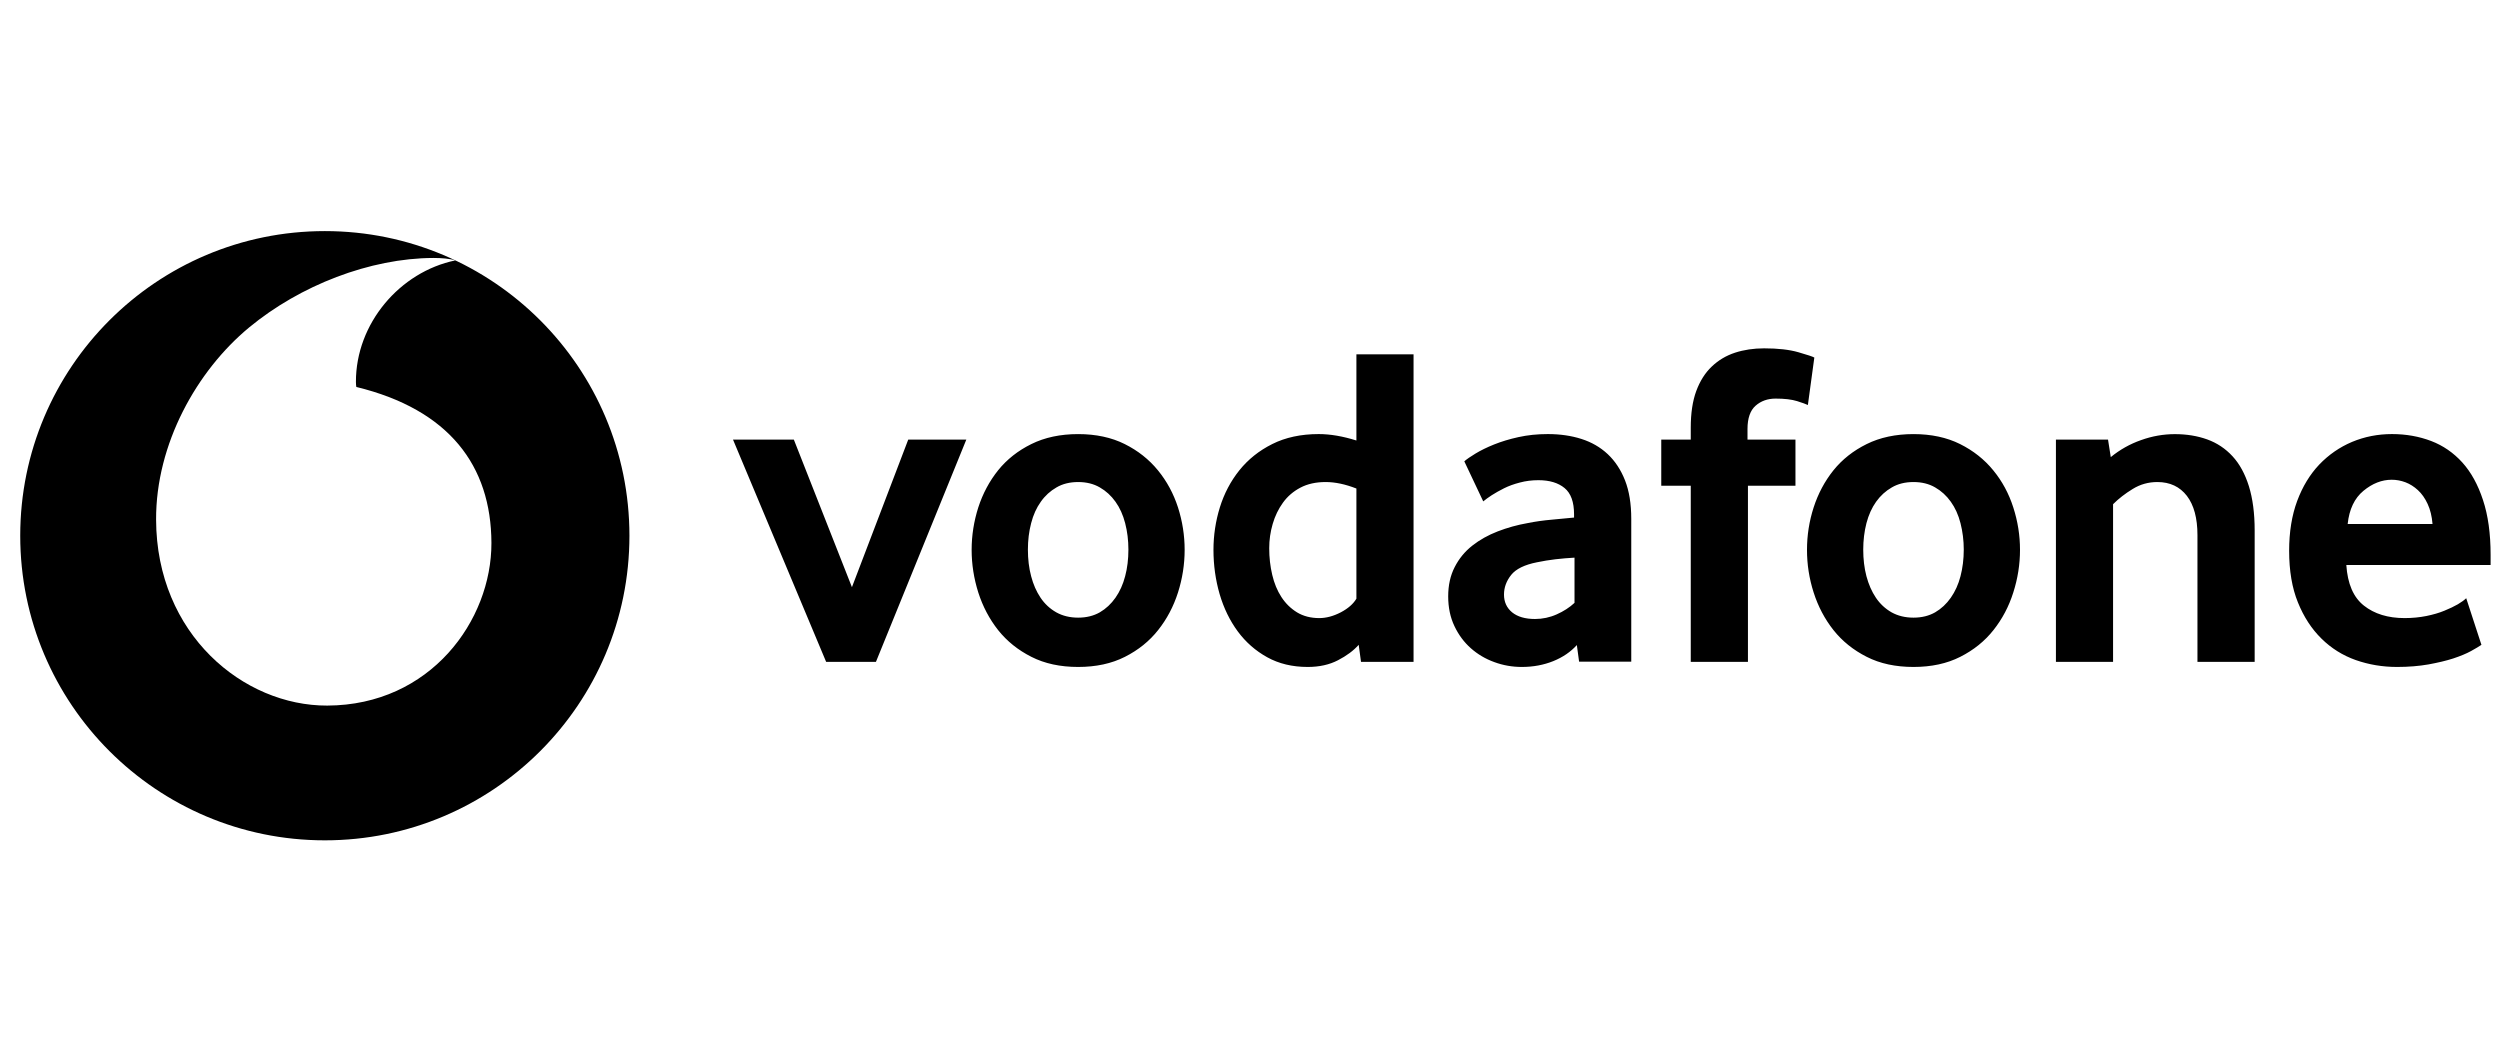 <svg width="119" height="50" viewBox="0 0 119 50" fill="none" xmlns="http://www.w3.org/2000/svg">
<path fill-rule="evenodd" clip-rule="evenodd" d="M15.463 40C23.471 40 29.961 33.508 29.961 25.5C29.961 17.492 23.471 11 15.463 11C7.455 11 0.963 17.492 0.963 25.5C0.963 33.508 7.455 40 15.463 40ZM7.43 24.738C7.448 30.2 11.593 33.599 15.576 33.586C20.494 33.569 23.402 29.531 23.392 25.844C23.379 22.16 21.375 19.496 16.961 18.419C16.951 18.374 16.942 18.276 16.942 18.182C16.934 15.399 19.034 12.942 21.671 12.396C21.423 12.311 21.016 12.279 20.627 12.279C17.611 12.29 14.284 13.582 11.854 15.59C9.366 17.652 7.416 21.129 7.43 24.738Z" fill="black"/>
<path d="M39.324 31.504L34.891 20.925H37.787L40.552 27.95L43.232 20.925H45.997L41.695 31.504L39.324 31.504ZM53.712 26.16C53.712 25.721 53.661 25.302 53.558 24.905C53.456 24.509 53.302 24.168 53.097 23.883C52.892 23.595 52.644 23.368 52.351 23.201C52.058 23.03 51.714 22.945 51.32 22.945C50.926 22.945 50.579 23.03 50.289 23.201C49.996 23.368 49.745 23.595 49.543 23.883C49.338 24.168 49.183 24.509 49.082 24.905C48.978 25.302 48.928 25.721 48.928 26.16C48.928 26.616 48.978 27.039 49.082 27.428C49.183 27.817 49.333 28.158 49.53 28.451C49.727 28.744 49.977 28.976 50.278 29.147C50.577 29.314 50.926 29.4 51.32 29.4C51.714 29.4 52.058 29.314 52.351 29.147C52.644 28.976 52.892 28.744 53.097 28.451C53.302 28.158 53.456 27.817 53.557 27.428C53.661 27.039 53.712 26.616 53.712 26.16ZM56.389 26.172C56.389 26.862 56.283 27.538 56.072 28.204C55.859 28.87 55.545 29.465 55.127 29.992C54.711 30.519 54.184 30.943 53.547 31.265C52.91 31.588 52.167 31.747 51.32 31.747C50.47 31.747 49.727 31.588 49.093 31.265C48.456 30.943 47.929 30.519 47.51 29.992C47.095 29.465 46.781 28.87 46.567 28.204C46.357 27.538 46.25 26.862 46.25 26.172C46.25 25.485 46.357 24.813 46.567 24.152C46.781 23.495 47.095 22.906 47.51 22.386C47.929 21.867 48.456 21.451 49.093 21.137C49.727 20.823 50.47 20.663 51.32 20.663C52.167 20.663 52.908 20.823 53.536 21.137C54.165 21.451 54.692 21.867 55.116 22.386C55.542 22.906 55.859 23.495 56.072 24.152C56.283 24.813 56.389 25.485 56.389 26.172ZM64.565 23.254C64.04 23.049 63.553 22.945 63.1 22.945C62.636 22.945 62.234 23.035 61.901 23.211C61.565 23.387 61.288 23.624 61.07 23.925C60.852 24.226 60.689 24.564 60.58 24.94C60.47 25.316 60.414 25.705 60.415 26.096C60.415 26.536 60.462 26.957 60.558 27.362C60.652 27.764 60.798 28.118 60.995 28.419C61.19 28.72 61.438 28.963 61.736 29.147C62.034 29.328 62.389 29.421 62.796 29.421C63.132 29.421 63.473 29.328 63.822 29.147C64.171 28.963 64.419 28.744 64.565 28.497V23.254ZM64.784 31.504L64.674 30.694C64.427 30.971 64.099 31.216 63.689 31.427C63.281 31.64 62.799 31.747 62.245 31.747C61.517 31.747 60.873 31.592 60.321 31.286C59.765 30.979 59.298 30.569 58.92 30.058C58.542 29.546 58.252 28.952 58.054 28.278C57.86 27.607 57.761 26.904 57.761 26.171C57.761 25.486 57.863 24.806 58.065 24.152C58.27 23.494 58.579 22.905 58.995 22.385C59.413 21.866 59.932 21.45 60.561 21.136C61.187 20.822 61.925 20.662 62.77 20.662C63.324 20.662 63.923 20.766 64.565 20.968V16.866H67.285V31.504H64.784ZM74.947 26.544C74.653 26.559 74.35 26.587 74.041 26.621C73.745 26.656 73.451 26.704 73.159 26.765C72.568 26.882 72.16 27.082 71.931 27.367C71.704 27.655 71.59 27.964 71.59 28.302C71.59 28.651 71.718 28.933 71.976 29.147C72.235 29.357 72.597 29.464 73.069 29.464C73.423 29.464 73.773 29.39 74.097 29.245C74.427 29.099 74.712 28.915 74.947 28.696V26.544ZM75.165 31.496L75.058 30.705C74.763 31.03 74.39 31.286 73.934 31.47C73.479 31.653 72.981 31.747 72.437 31.747C71.981 31.747 71.542 31.669 71.126 31.515C70.706 31.363 70.335 31.142 70.013 30.857C69.691 30.572 69.43 30.223 69.232 29.805C69.032 29.386 68.934 28.915 68.934 28.387C68.934 27.863 69.035 27.396 69.243 26.994C69.448 26.592 69.725 26.253 70.079 25.974C70.431 25.697 70.836 25.47 71.292 25.294C71.745 25.119 72.224 24.985 72.722 24.898C73.074 24.826 73.46 24.772 73.878 24.735C74.297 24.698 74.646 24.666 74.925 24.636V24.482C74.925 23.896 74.776 23.48 74.472 23.23C74.171 22.982 73.756 22.857 73.228 22.857C72.919 22.857 72.624 22.894 72.344 22.969C72.064 23.041 71.816 23.131 71.595 23.241C71.374 23.352 71.18 23.462 71.009 23.571C70.841 23.68 70.706 23.779 70.602 23.866L69.701 21.959C69.818 21.855 69.997 21.733 70.239 21.586C70.482 21.44 70.772 21.296 71.118 21.157C71.462 21.019 71.848 20.901 72.28 20.806C72.712 20.71 73.178 20.662 73.673 20.662C74.259 20.662 74.795 20.739 75.277 20.894C75.759 21.048 76.177 21.288 76.529 21.618C76.878 21.946 77.152 22.361 77.352 22.868C77.549 23.371 77.648 23.981 77.648 24.698V31.496H75.165ZM86.055 19.279C85.967 19.237 85.797 19.173 85.541 19.093C85.283 19.013 84.944 18.973 84.518 18.973C84.14 18.973 83.82 19.087 83.564 19.314C83.309 19.54 83.181 19.91 83.181 20.422V20.925H85.464V23.121H83.202V31.504H80.48V23.121H79.076V20.925H80.48V20.355C80.48 19.668 80.567 19.087 80.743 18.61C80.919 18.136 81.164 17.747 81.479 17.449C81.793 17.148 82.163 16.927 82.587 16.788C83.013 16.65 83.474 16.581 83.972 16.581C84.63 16.581 85.174 16.642 85.605 16.767C86.037 16.892 86.29 16.975 86.362 17.02L86.055 19.279ZM93.475 26.16C93.475 25.721 93.421 25.302 93.32 24.905C93.219 24.509 93.064 24.168 92.859 23.883C92.654 23.595 92.406 23.368 92.113 23.201C91.82 23.03 91.476 22.945 91.082 22.945C90.688 22.945 90.342 23.03 90.051 23.201C89.758 23.368 89.508 23.595 89.303 23.883C89.1 24.168 88.946 24.509 88.842 24.905C88.741 25.302 88.69 25.721 88.69 26.16C88.69 26.616 88.74 27.039 88.842 27.428C88.946 27.817 89.095 28.158 89.292 28.451C89.489 28.744 89.74 28.976 90.038 29.147C90.339 29.314 90.688 29.4 91.082 29.4C91.476 29.4 91.82 29.314 92.113 29.147C92.406 28.976 92.654 28.744 92.859 28.451C93.064 28.158 93.219 27.817 93.32 27.428C93.421 27.039 93.475 26.616 93.475 26.16ZM96.152 26.172C96.152 26.862 96.045 27.538 95.832 28.204C95.622 28.87 95.307 29.465 94.889 29.992C94.473 30.519 93.946 30.943 93.309 31.265C92.673 31.588 91.929 31.747 91.082 31.747C90.232 31.747 89.489 31.588 88.855 31.265C88.219 30.943 87.691 30.519 87.273 29.992C86.857 29.465 86.543 28.87 86.33 28.204C86.119 27.548 86.012 26.862 86.013 26.172C86.013 25.485 86.117 24.813 86.33 24.152C86.543 23.495 86.857 22.906 87.273 22.386C87.691 21.867 88.219 21.451 88.855 21.137C89.489 20.823 90.232 20.663 91.082 20.663C91.929 20.663 92.67 20.823 93.299 21.137C93.927 21.451 94.455 21.867 94.878 22.386C95.305 22.906 95.622 23.495 95.832 24.152C96.045 24.813 96.152 25.485 96.152 26.172ZM104.599 31.504V25.47C104.599 24.666 104.431 24.042 104.096 23.603C103.757 23.166 103.291 22.945 102.689 22.945C102.266 22.945 101.874 23.054 101.517 23.275C101.157 23.494 100.846 23.736 100.582 24V31.504H97.862V20.925H100.342L100.473 21.759C100.901 21.407 101.388 21.133 101.911 20.95C102.444 20.758 102.982 20.665 103.523 20.665C104.08 20.665 104.591 20.747 105.06 20.915C105.529 21.085 105.931 21.352 106.267 21.717C106.605 22.082 106.864 22.559 107.047 23.142C107.229 23.728 107.322 24.431 107.322 25.249V31.504H104.599ZM115.788 24.943C115.759 24.578 115.681 24.258 115.556 23.989C115.431 23.717 115.276 23.499 115.093 23.331C114.909 23.161 114.712 23.038 114.498 22.956C114.283 22.876 114.067 22.836 113.846 22.836C113.374 22.836 112.927 23.011 112.5 23.363C112.074 23.715 111.824 24.24 111.749 24.943L115.788 24.943ZM111.685 26.895C111.744 27.788 112.021 28.433 112.522 28.827C113.02 29.221 113.667 29.421 114.459 29.421C114.826 29.421 115.172 29.386 115.495 29.322C115.817 29.256 116.105 29.173 116.355 29.069C116.606 28.968 116.819 28.864 116.995 28.763C117.17 28.659 117.301 28.563 117.392 28.475L118.116 30.694C118.012 30.766 117.847 30.865 117.621 30.99C117.394 31.115 117.112 31.23 116.776 31.342C116.441 31.451 116.044 31.544 115.591 31.627C115.138 31.706 114.64 31.747 114.099 31.747C113.409 31.747 112.756 31.637 112.133 31.419C111.512 31.198 110.966 30.857 110.5 30.396C110.031 29.935 109.658 29.362 109.381 28.675C109.101 27.988 108.963 27.167 108.963 26.216C108.963 25.324 109.091 24.532 109.346 23.845C109.602 23.158 109.954 22.58 110.399 22.111C110.846 21.645 111.366 21.285 111.957 21.035C112.551 20.787 113.182 20.662 113.857 20.662C114.53 20.662 115.151 20.774 115.724 20.992C116.294 21.21 116.787 21.552 117.205 22.012C117.621 22.473 117.951 23.07 118.191 23.803C118.433 24.532 118.553 25.404 118.553 26.413V26.895L111.685 26.895Z" fill="black"/>
</svg>
